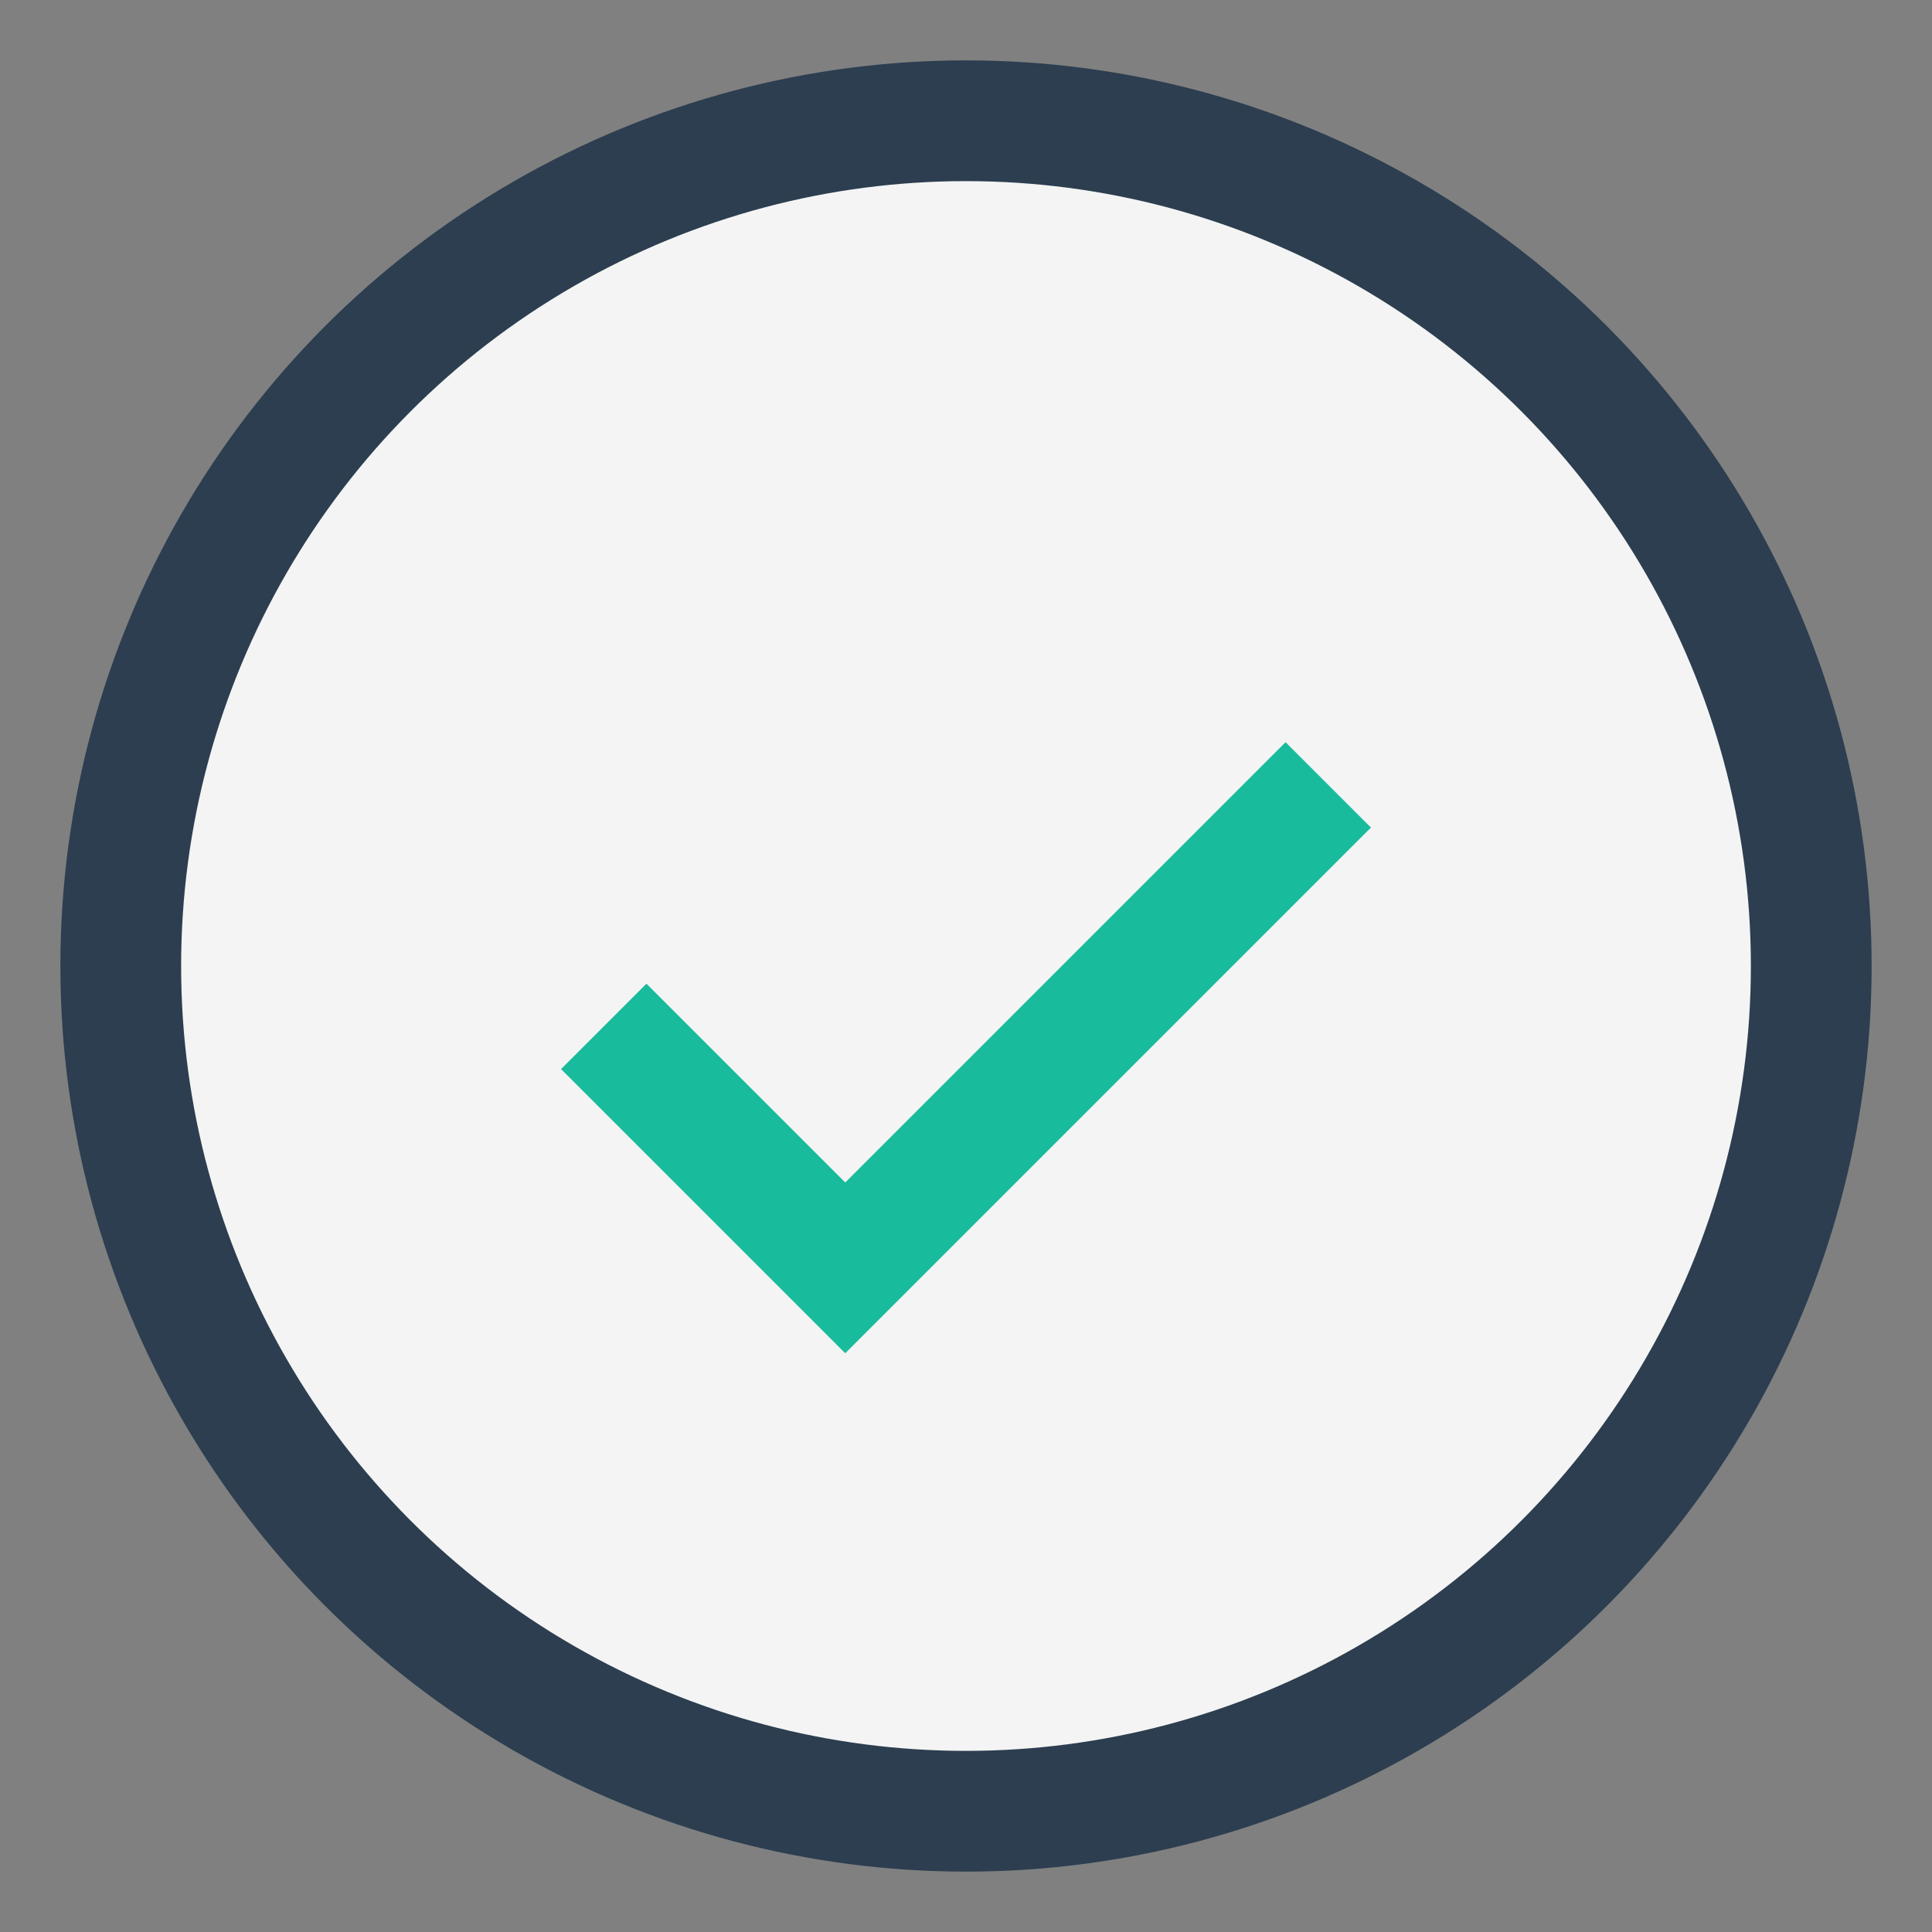 <?xml version="1.0" encoding="UTF-8"?>
<svg xmlns="http://www.w3.org/2000/svg" width="32" height="32" viewBox="0 0 32 32"><rect x="0" y="0" width="32" height="32" fill="#808080" stroke="none"/><circle cx="16" cy="16" r="14" fill="#F4F4F4" stroke="#2C3E50" stroke-width="2"/><path d="M10 17l4 4 8-8" fill="none" stroke="#18BC9C" stroke-width="2"/></svg>